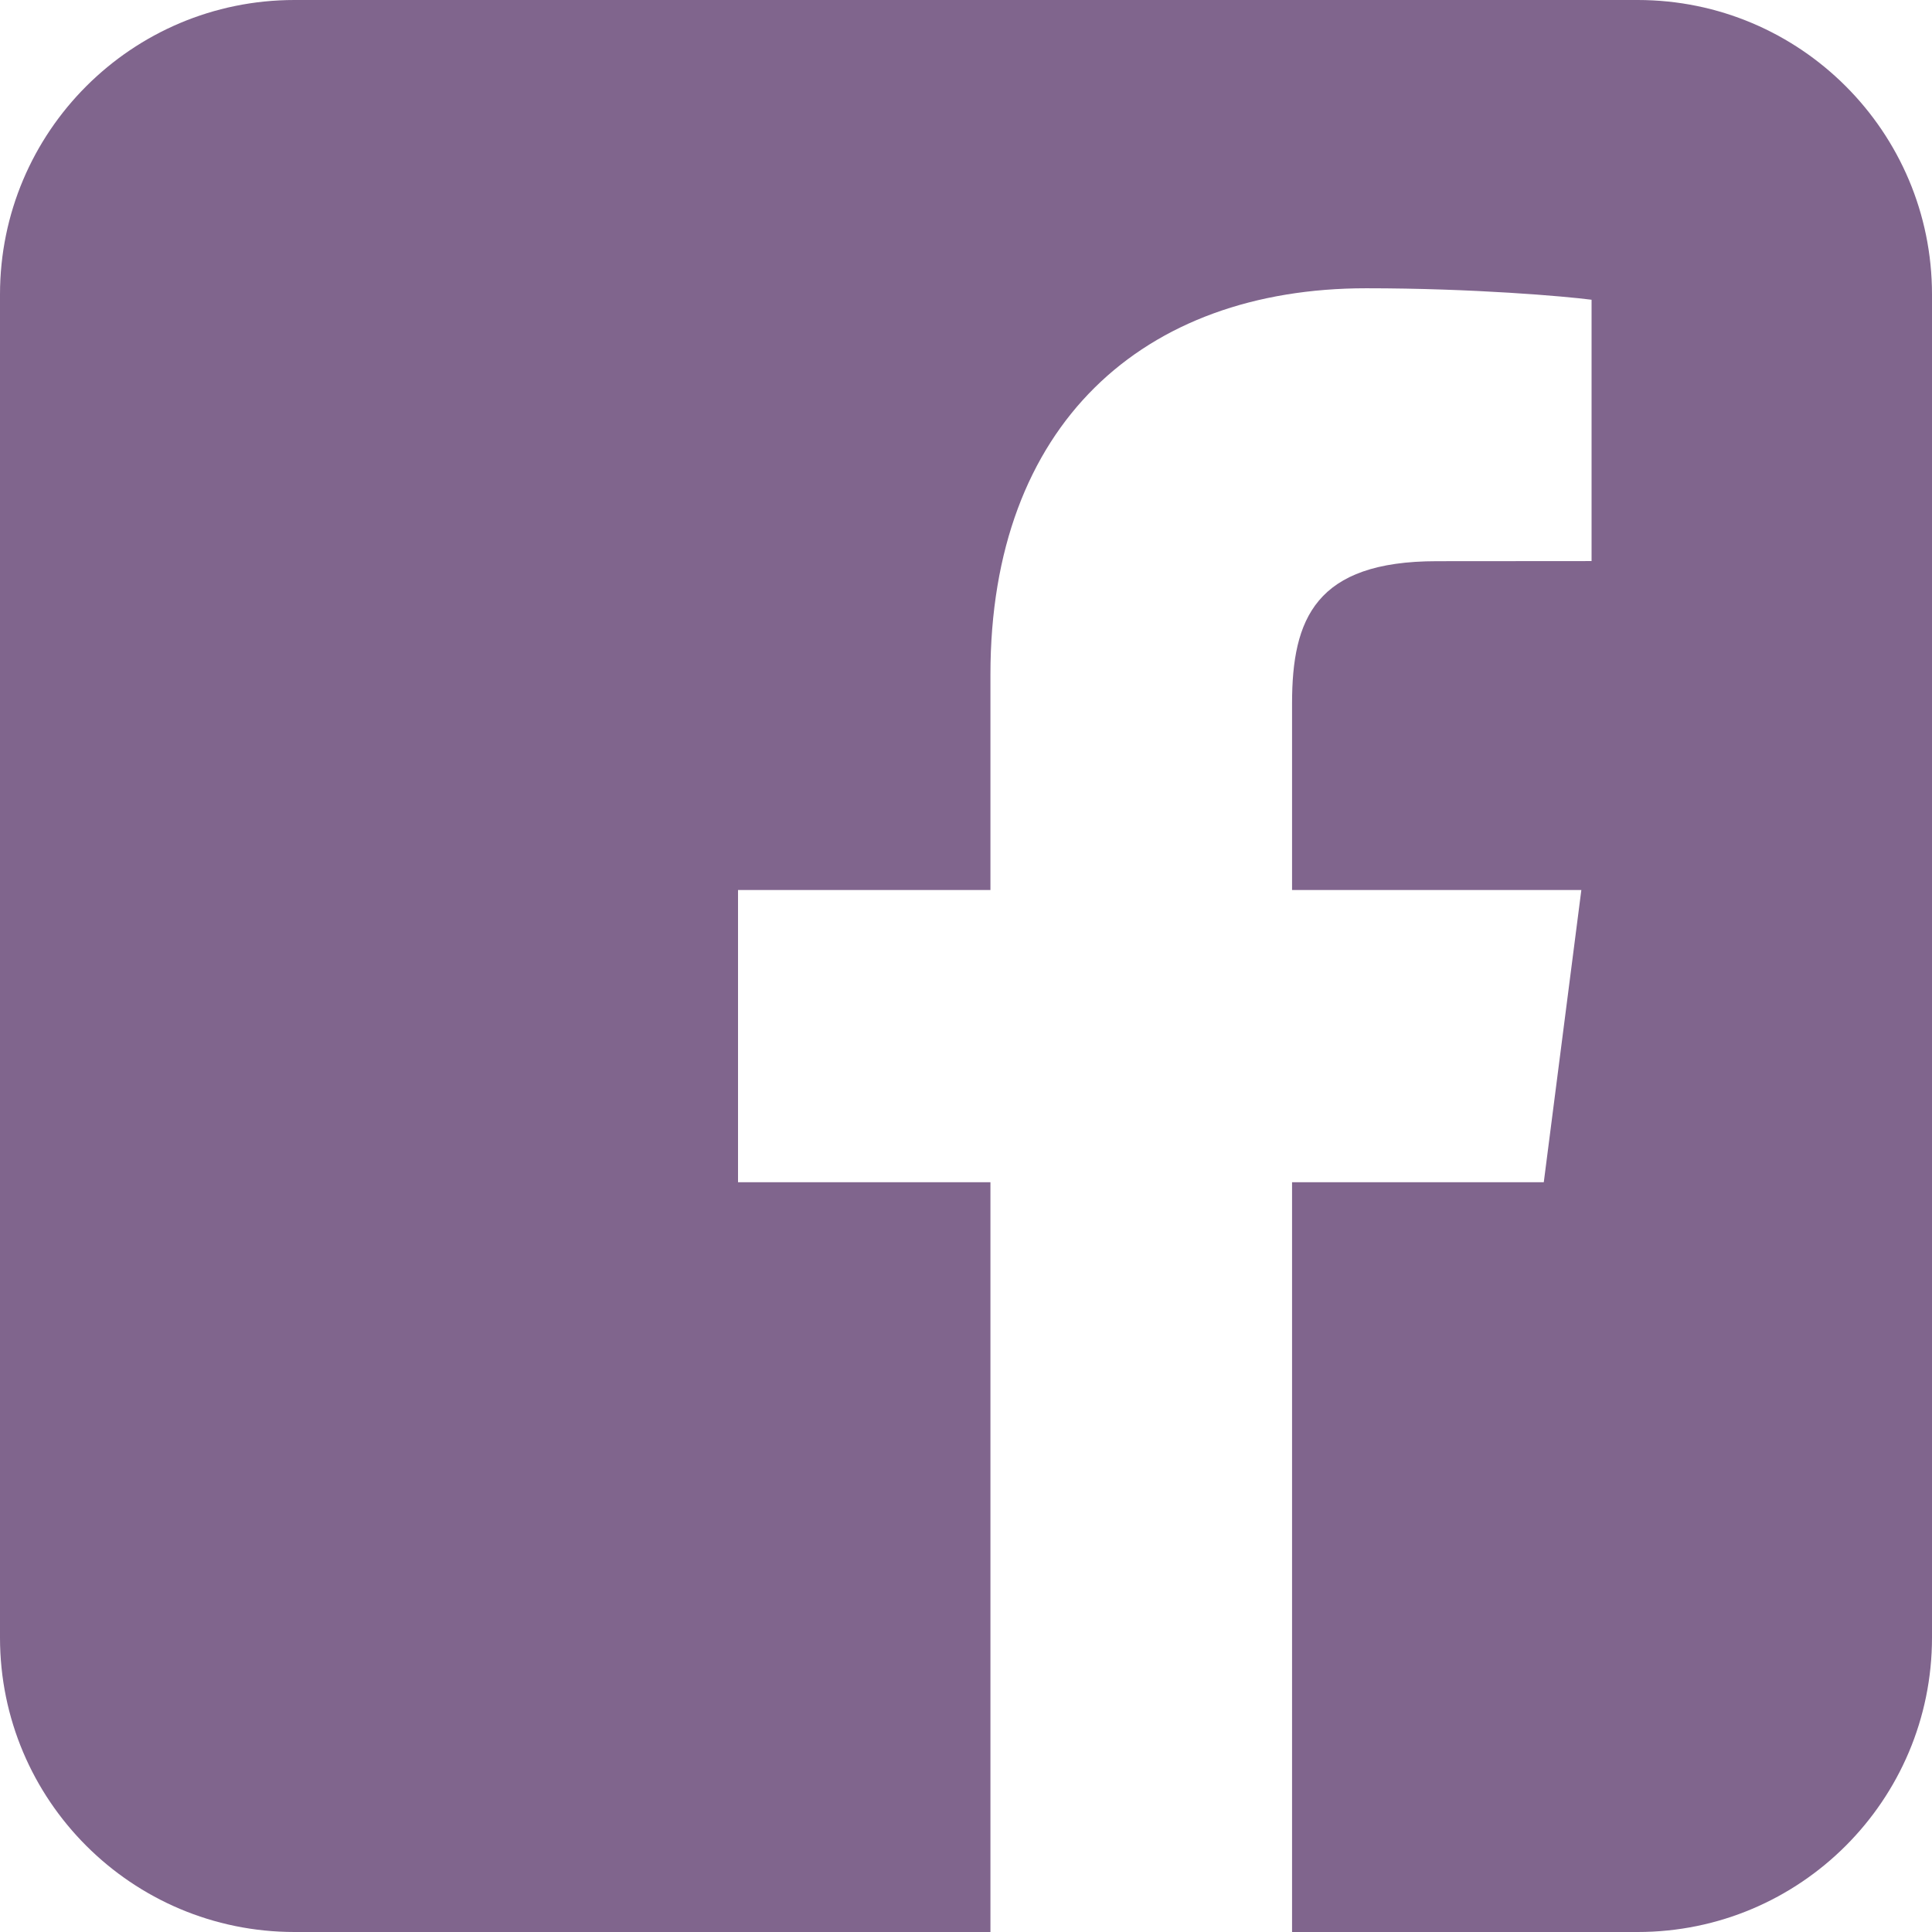 <?xml version="1.0" encoding="utf-8"?>
<!-- Generator: Adobe Illustrator 16.0.4, SVG Export Plug-In . SVG Version: 6.00 Build 0)  -->
<!DOCTYPE svg PUBLIC "-//W3C//DTD SVG 1.1//EN" "http://www.w3.org/Graphics/SVG/1.1/DTD/svg11.dtd">
<svg version="1.1" xmlns="http://www.w3.org/2000/svg" xmlns:xlink="http://www.w3.org/1999/xlink" x="0px" y="0px" width="34px"
	 height="34px" viewBox="0 0 34 34" enable-background="new 0 0 34 34" xml:space="preserve">
<g id="Layer_1">
</g>
<g id="Footer">
	<path fill="#80658D" d="M28.82,0H5.182C2.32,0,0,2.32,0,5.182v23.637C0,31.68,2.32,34,5.182,34H17.43V20.805h-4.442v-5.142h4.442
		v-3.794c0-4.398,2.687-6.796,6.613-6.796c1.88,0,3.496,0.141,3.966,0.202v4.599l-2.723,0.002c-2.136,0-2.548,1.014-2.548,2.502
		v3.285h5.091l-0.661,5.142h-4.43V34h6.082C31.68,34,34,31.68,34,28.818V5.182C34,2.32,31.68,0,28.82,0z"/>
	<g>
	</g>
	<g>
	</g>
	<g>
	</g>
	<g>
	</g>
	<g>
	</g>
	<g>
	</g>
	<g>
	</g>
	<g>
	</g>
	<g>
	</g>
	<g>
	</g>
	<g>
	</g>
	<g>
	</g>
	<g>
	</g>
	<g>
	</g>
	<g>
	</g>
</g>
</svg>
